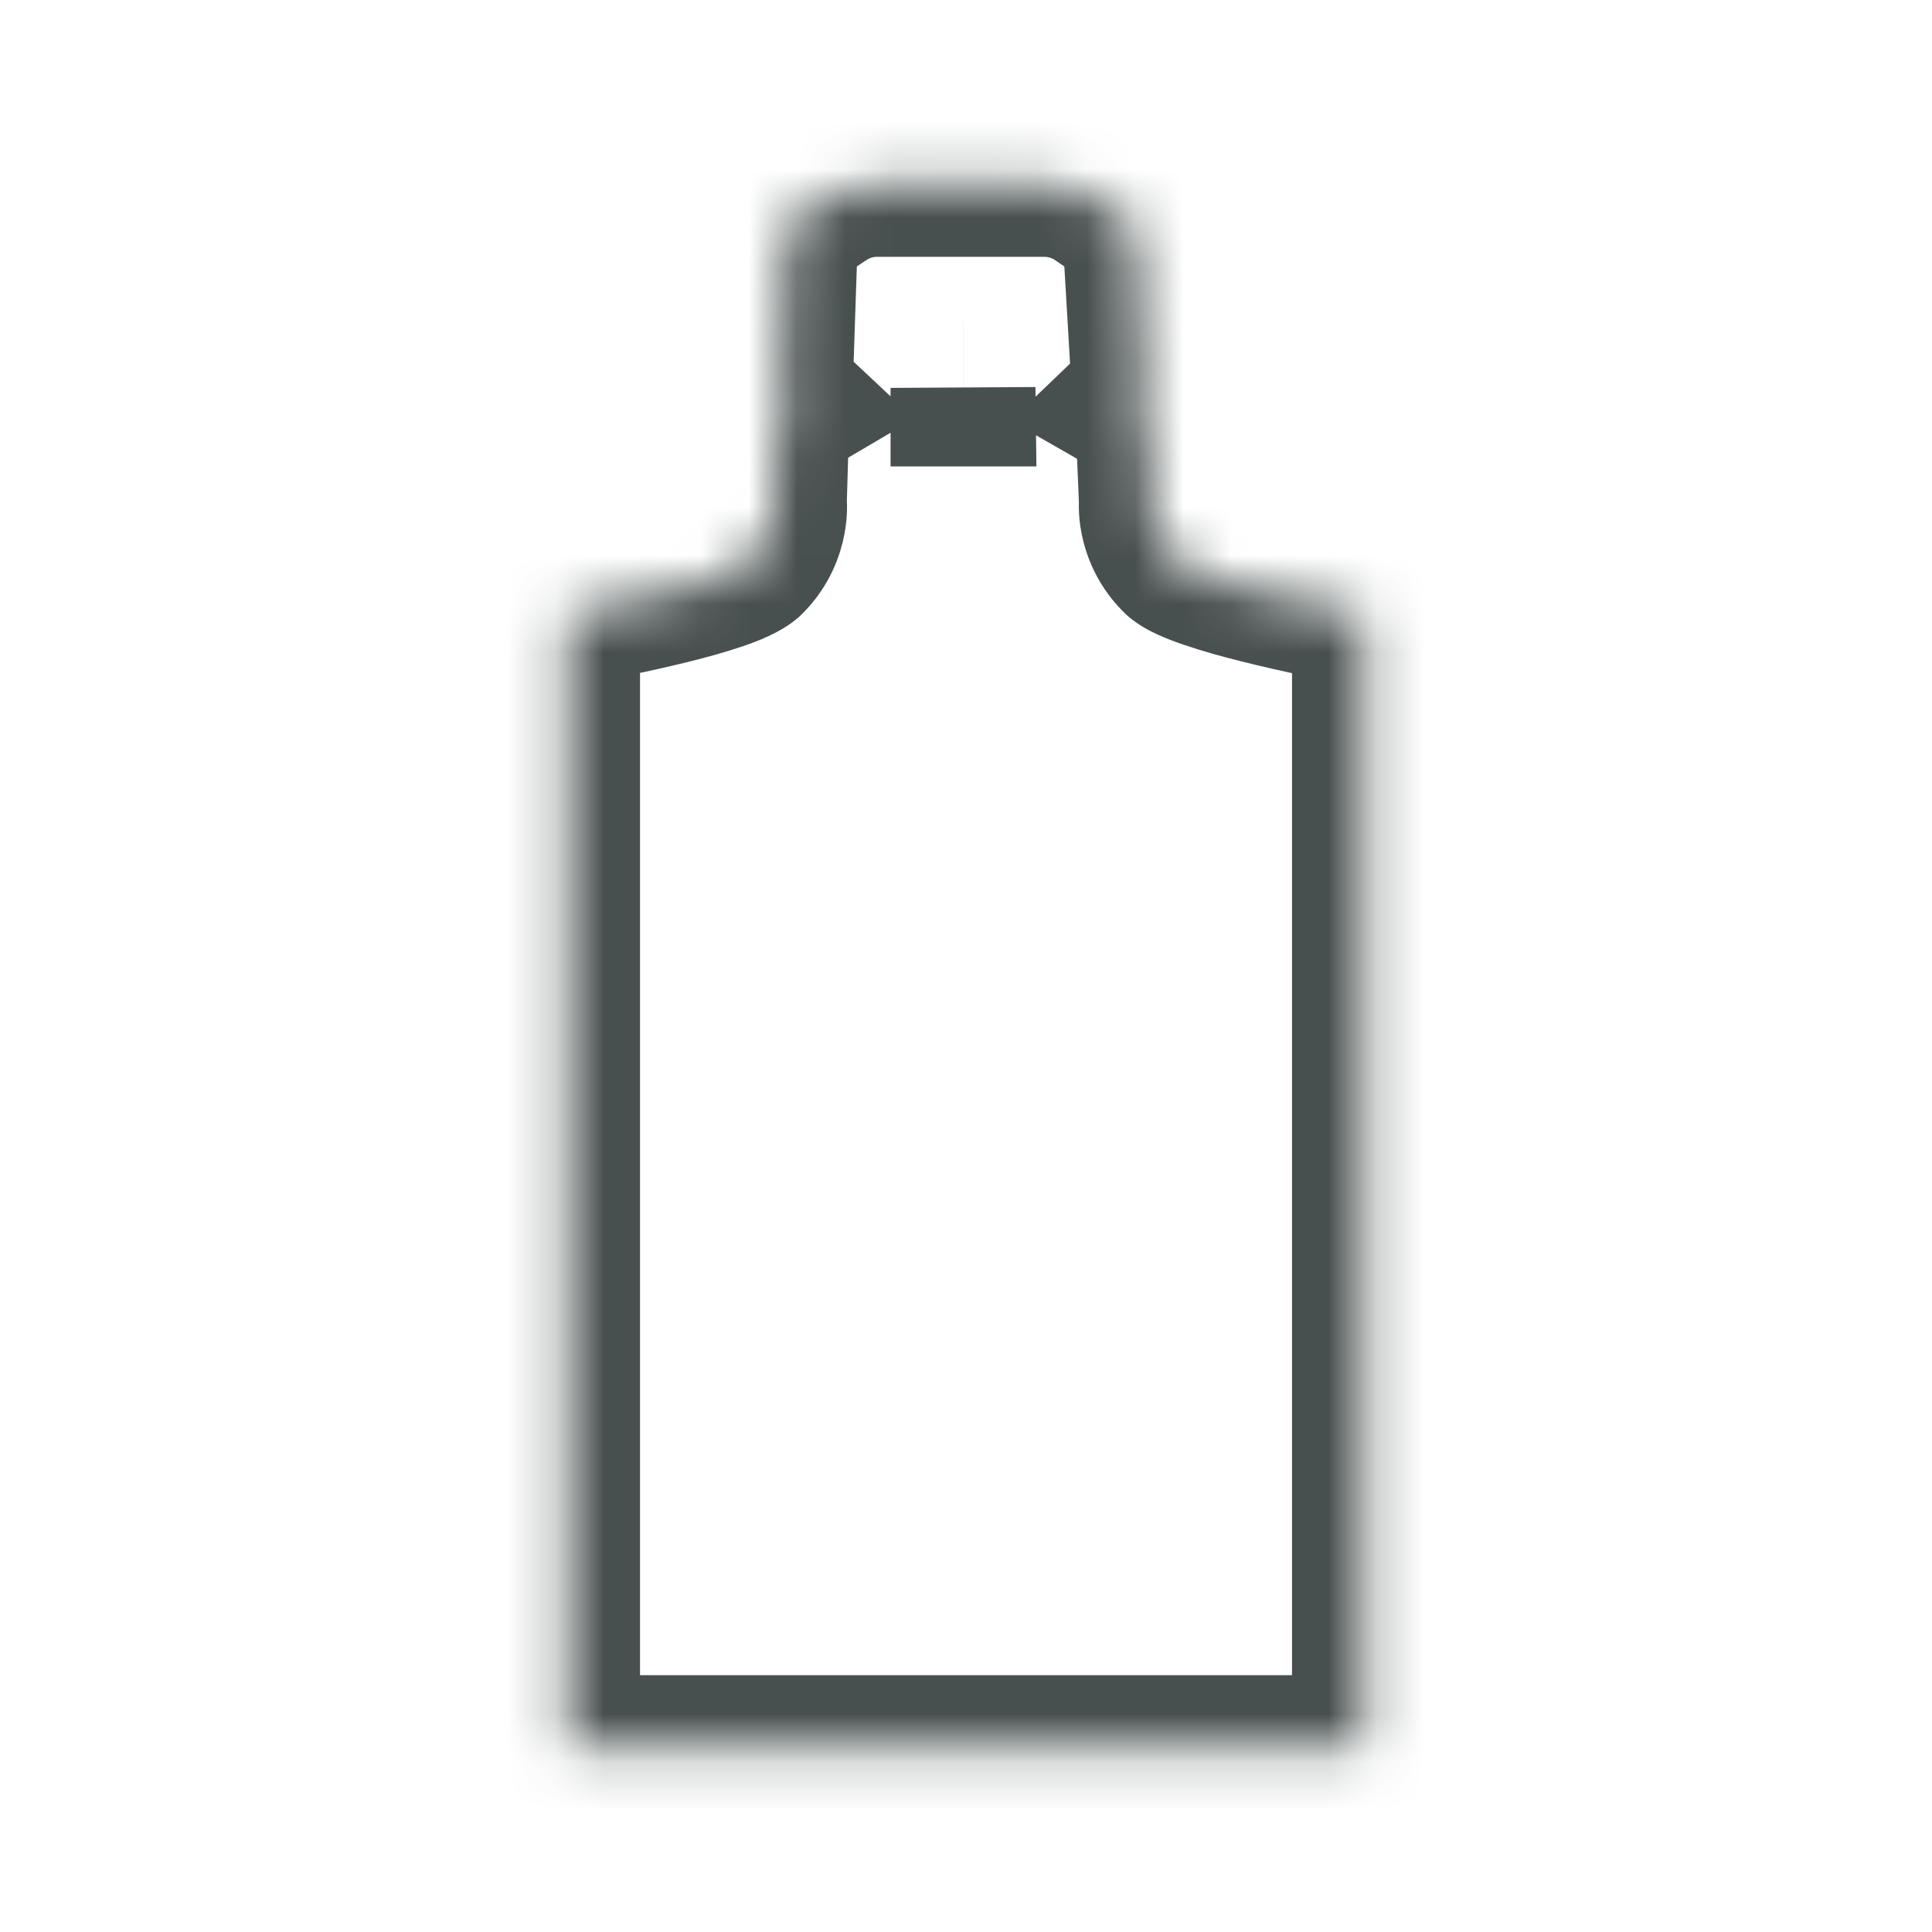 <svg xmlns="http://www.w3.org/2000/svg" fill="none" viewBox="0 0 40 40" height="40" width="40">
<mask fill="white" id="path-1-inside-1_38_9574">
<path d="M22.684 4.143C23.4 4.33 23.526 4.755 23.506 4.966L23.693 8.13L23.407 8.405L23.765 8.61L23.839 10.394C23.815 10.622 23.883 11.189 24.342 11.628C24.801 12.011 27.199 12.52 28.25 12.702L28.235 12.702H28.25V36.183H11.751V12.702H11.851L11.749 12.7C12.808 12.505 15.081 12.049 15.539 11.656C15.997 11.209 16.059 10.636 16.032 10.405L16.085 8.604L16.444 8.392L16.152 8.118L16.261 4.862C16.239 4.652 16.397 4.265 17.112 4.132C17.41 3.933 17.769 3.817 18.154 3.817H21.625C22.018 3.817 22.382 3.938 22.684 4.143ZM19.938 8.031V8.156H19.939L19.938 8.031Z" clip-rule="evenodd" fill-rule="evenodd"></path>
</mask>
<path mask="url(#path-1-inside-1_38_9574)" fill="#48504F" d="M23.506 4.966L22.013 4.826L22.002 4.94L22.009 5.054L23.506 4.966ZM22.684 4.143L21.838 5.382L22.054 5.529L22.306 5.595L22.684 4.143ZM23.693 8.13L24.732 9.212L25.231 8.733L25.19 8.042L23.693 8.13ZM23.407 8.405L22.368 7.323L20.922 8.71L22.661 9.706L23.407 8.405ZM23.765 8.61L25.264 8.548L25.229 7.72L24.511 7.309L23.765 8.61ZM23.839 10.394L25.331 10.547L25.342 10.44L25.338 10.332L23.839 10.394ZM24.342 11.628L23.306 12.713L23.342 12.747L23.38 12.779L24.342 11.628ZM28.25 12.702L28.277 14.202L28.505 11.224L28.25 12.702ZM28.235 12.702L28.208 11.202L28.235 14.202V12.702ZM28.25 12.702H29.75V11.202H28.25V12.702ZM28.25 36.183V37.683H29.75V36.183H28.25ZM11.751 36.183H10.251V37.683H11.751V36.183ZM11.751 12.702V11.202H10.251V12.702H11.751ZM11.851 12.702V14.202L11.88 11.202L11.851 12.702ZM11.749 12.7L11.477 11.225L11.72 14.2L11.749 12.7ZM15.539 11.656L16.515 12.796L16.552 12.764L16.588 12.729L15.539 11.656ZM16.032 10.405L14.533 10.361L14.53 10.469L14.542 10.577L16.032 10.405ZM16.085 8.604L15.324 7.311L14.61 7.731L14.585 8.56L16.085 8.604ZM16.444 8.392L17.205 9.685L18.932 8.669L17.47 7.298L16.444 8.392ZM16.152 8.118L14.653 8.068L14.63 8.747L15.126 9.212L16.152 8.118ZM16.261 4.862L17.76 4.912L17.764 4.808L17.753 4.704L16.261 4.862ZM17.112 4.132L17.385 5.607L17.688 5.551L17.945 5.38L17.112 4.132ZM19.938 8.156H18.438V9.656H19.938V8.156ZM19.938 8.031L21.438 8.013L18.438 8.031H19.938ZM19.939 8.156V9.656H21.458L21.439 8.138L19.939 8.156ZM25 5.106C25.043 4.639 24.919 4.103 24.565 3.638C24.202 3.159 23.672 2.85 23.061 2.692L22.306 5.595C22.412 5.623 22.303 5.619 22.177 5.453C22.06 5.299 21.989 5.082 22.013 4.826L25 5.106ZM25.19 8.042L25.004 4.878L22.009 5.054L22.195 8.218L25.19 8.042ZM24.445 9.487L24.732 9.212L22.654 7.048L22.368 7.323L24.445 9.487ZM24.511 7.309L24.152 7.103L22.661 9.706L23.019 9.912L24.511 7.309ZM25.338 10.332L25.264 8.548L22.266 8.672L22.34 10.456L25.338 10.332ZM25.378 10.543C25.368 10.533 25.361 10.524 25.355 10.514C25.349 10.504 25.344 10.492 25.339 10.479C25.335 10.465 25.334 10.456 25.334 10.456C25.334 10.457 25.335 10.463 25.335 10.475C25.335 10.481 25.335 10.49 25.334 10.502C25.334 10.513 25.333 10.528 25.331 10.547L22.347 10.24C22.287 10.823 22.441 11.886 23.306 12.713L25.378 10.543ZM28.505 11.224C28.011 11.138 27.186 10.973 26.439 10.786C26.064 10.692 25.733 10.598 25.483 10.512C25.358 10.47 25.273 10.436 25.222 10.412C25.151 10.38 25.207 10.396 25.304 10.477L23.38 12.779C23.592 12.956 23.823 13.072 23.975 13.141C24.147 13.22 24.333 13.29 24.513 13.351C24.875 13.475 25.295 13.592 25.709 13.695C26.539 13.904 27.438 14.084 27.994 14.18L28.505 11.224ZM28.262 14.202L28.277 14.202L28.223 11.202L28.208 11.202L28.262 14.202ZM28.25 11.202H28.235V14.202H28.25V11.202ZM29.75 36.183V12.702H26.75V36.183H29.75ZM11.751 37.683H28.25V34.683H11.751V37.683ZM10.251 12.702V36.183H13.251V12.702H10.251ZM11.851 11.202H11.751V14.202H11.851V11.202ZM11.72 14.2L11.822 14.202L11.88 11.202L11.778 11.2L11.72 14.2ZM14.564 10.517C14.694 10.406 14.725 10.433 14.415 10.539C14.181 10.62 13.869 10.707 13.509 10.796C12.795 10.973 11.996 11.129 11.477 11.225L12.021 14.175C12.561 14.076 13.428 13.907 14.23 13.708C14.628 13.61 15.036 13.498 15.39 13.376C15.668 13.281 16.156 13.103 16.515 12.796L14.564 10.517ZM14.542 10.577C14.54 10.558 14.539 10.543 14.538 10.532C14.537 10.52 14.537 10.512 14.537 10.506C14.537 10.494 14.538 10.488 14.538 10.488C14.538 10.488 14.538 10.49 14.537 10.495C14.536 10.5 14.534 10.507 14.532 10.514C14.528 10.528 14.522 10.541 14.516 10.552C14.509 10.563 14.502 10.573 14.491 10.584L16.588 12.729C17.448 11.889 17.59 10.818 17.522 10.233L14.542 10.577ZM14.585 8.56L14.533 10.361L17.531 10.449L17.584 8.648L14.585 8.56ZM15.684 7.099L15.324 7.311L16.845 9.897L17.205 9.685L15.684 7.099ZM15.126 9.212L15.418 9.486L17.47 7.298L17.178 7.024L15.126 9.212ZM14.762 4.812L14.653 8.068L17.651 8.169L17.76 4.912L14.762 4.812ZM16.839 2.658C15.617 2.884 14.639 3.79 14.77 5.02L17.753 4.704C17.789 5.045 17.668 5.313 17.523 5.474C17.374 5.639 17.261 5.63 17.385 5.607L16.839 2.658ZM17.945 5.38C18.004 5.341 18.074 5.317 18.154 5.317V2.317C17.463 2.317 16.817 2.526 16.279 2.885L17.945 5.38ZM18.154 5.317H21.625V2.317H18.154V5.317ZM21.625 5.317C21.707 5.317 21.778 5.341 21.838 5.382L23.529 2.904C22.986 2.534 22.329 2.317 21.625 2.317V5.317ZM21.438 8.156V8.031H18.438V8.156H21.438ZM19.939 6.656H19.938V9.656H19.939V6.656ZM18.438 8.049L18.44 8.174L21.439 8.138L21.438 8.013L18.438 8.049Z"></path>
</svg>